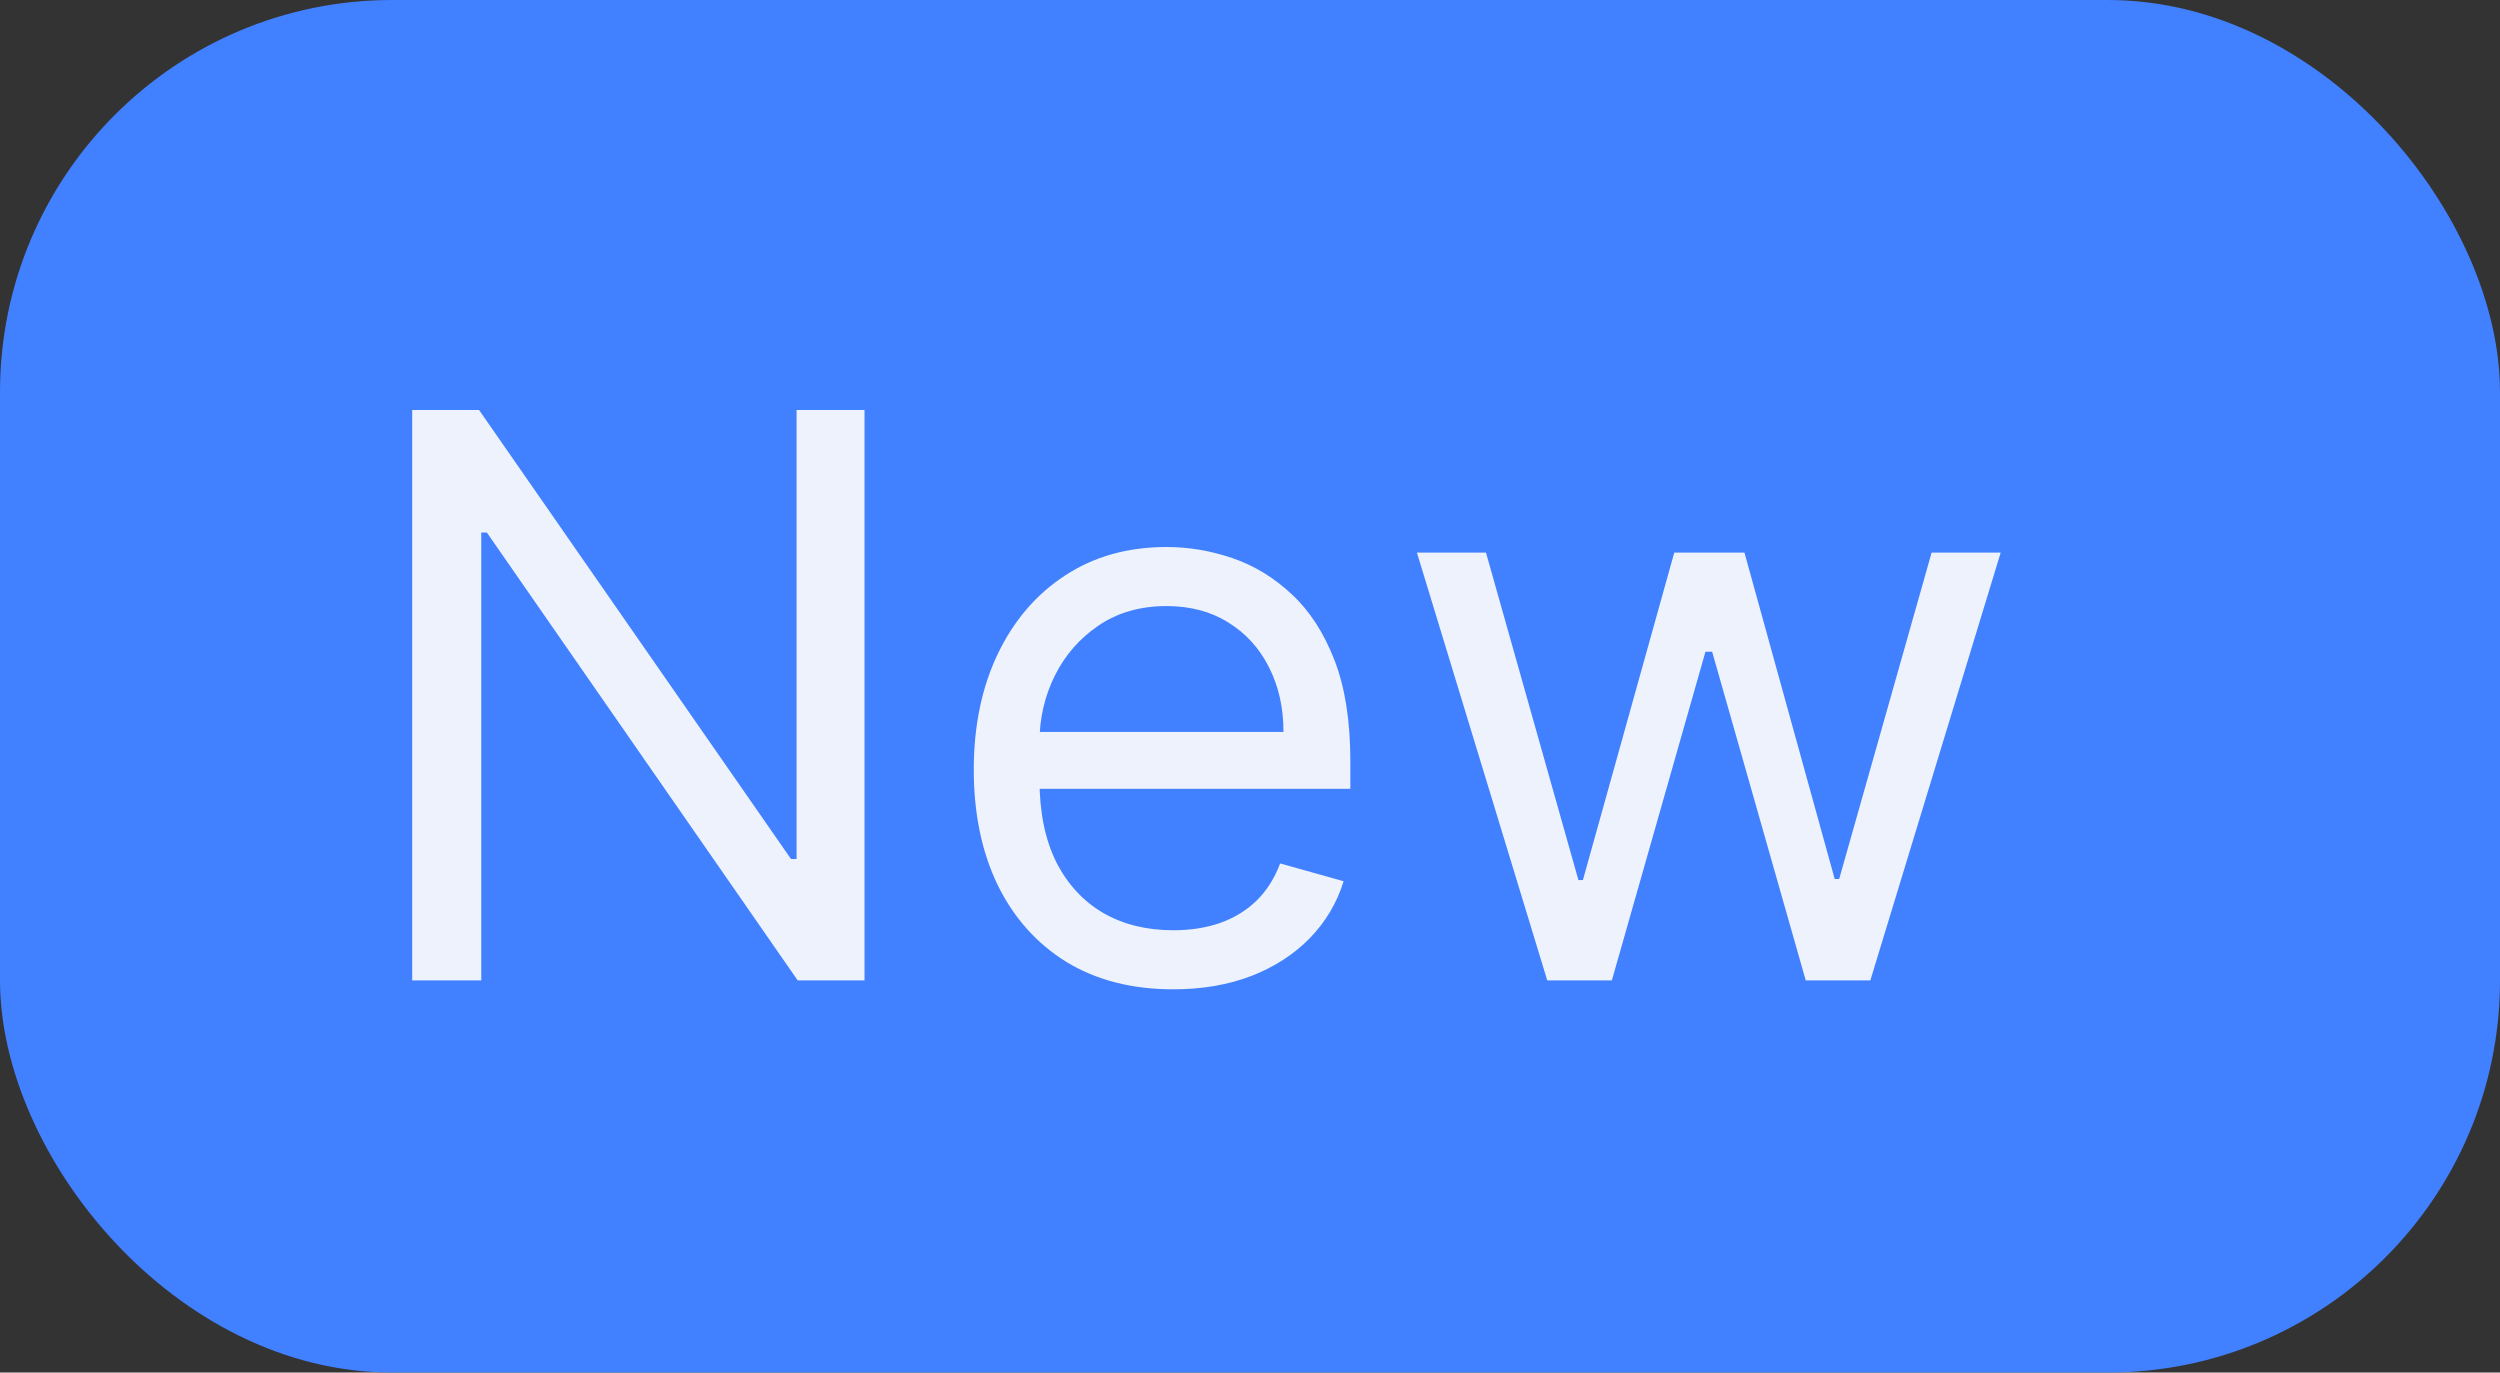 <?xml version="1.0" encoding="UTF-8"?> <svg xmlns="http://www.w3.org/2000/svg" width="51" height="28" viewBox="0 0 51 28" fill="none"><rect x="0" y="0" width="51" height="28" fill="#333333" stroke="none"/><rect width="51" height="28" rx="8" fill="#4180FF"></rect><path d="M17.636 8.364V20H16.273L9.932 10.864H9.818V20H8.409V8.364H9.773L16.136 17.523H16.25V8.364H17.636ZM23.933 20.182C23.092 20.182 22.367 19.996 21.757 19.625C21.151 19.25 20.683 18.727 20.354 18.057C20.028 17.383 19.865 16.599 19.865 15.704C19.865 14.811 20.028 14.023 20.354 13.341C20.683 12.655 21.142 12.121 21.729 11.739C22.32 11.352 23.009 11.159 23.797 11.159C24.251 11.159 24.7 11.235 25.143 11.386C25.587 11.538 25.99 11.784 26.354 12.125C26.717 12.462 27.007 12.909 27.223 13.466C27.439 14.023 27.547 14.708 27.547 15.523V16.091H20.82V14.932H26.183C26.183 14.439 26.085 14 25.888 13.614C25.695 13.227 25.418 12.922 25.058 12.699C24.702 12.475 24.282 12.364 23.797 12.364C23.263 12.364 22.801 12.496 22.41 12.761C22.024 13.023 21.727 13.364 21.518 13.784C21.31 14.204 21.206 14.655 21.206 15.136V15.909C21.206 16.568 21.32 17.127 21.547 17.585C21.778 18.04 22.098 18.386 22.507 18.625C22.916 18.86 23.392 18.977 23.933 18.977C24.285 18.977 24.604 18.928 24.888 18.829C25.176 18.727 25.424 18.576 25.632 18.375C25.84 18.171 26.001 17.917 26.115 17.614L27.41 17.977C27.274 18.417 27.045 18.803 26.723 19.136C26.401 19.466 26.003 19.724 25.53 19.909C25.056 20.091 24.524 20.182 23.933 20.182ZM31.564 20L28.905 11.273H30.314L32.2 17.954H32.291L34.155 11.273H35.587L37.428 17.932H37.519L39.405 11.273H40.814L38.155 20H36.837L34.928 13.296H34.791L32.882 20H31.564Z" fill="#EDF2FC"></path></svg> 
